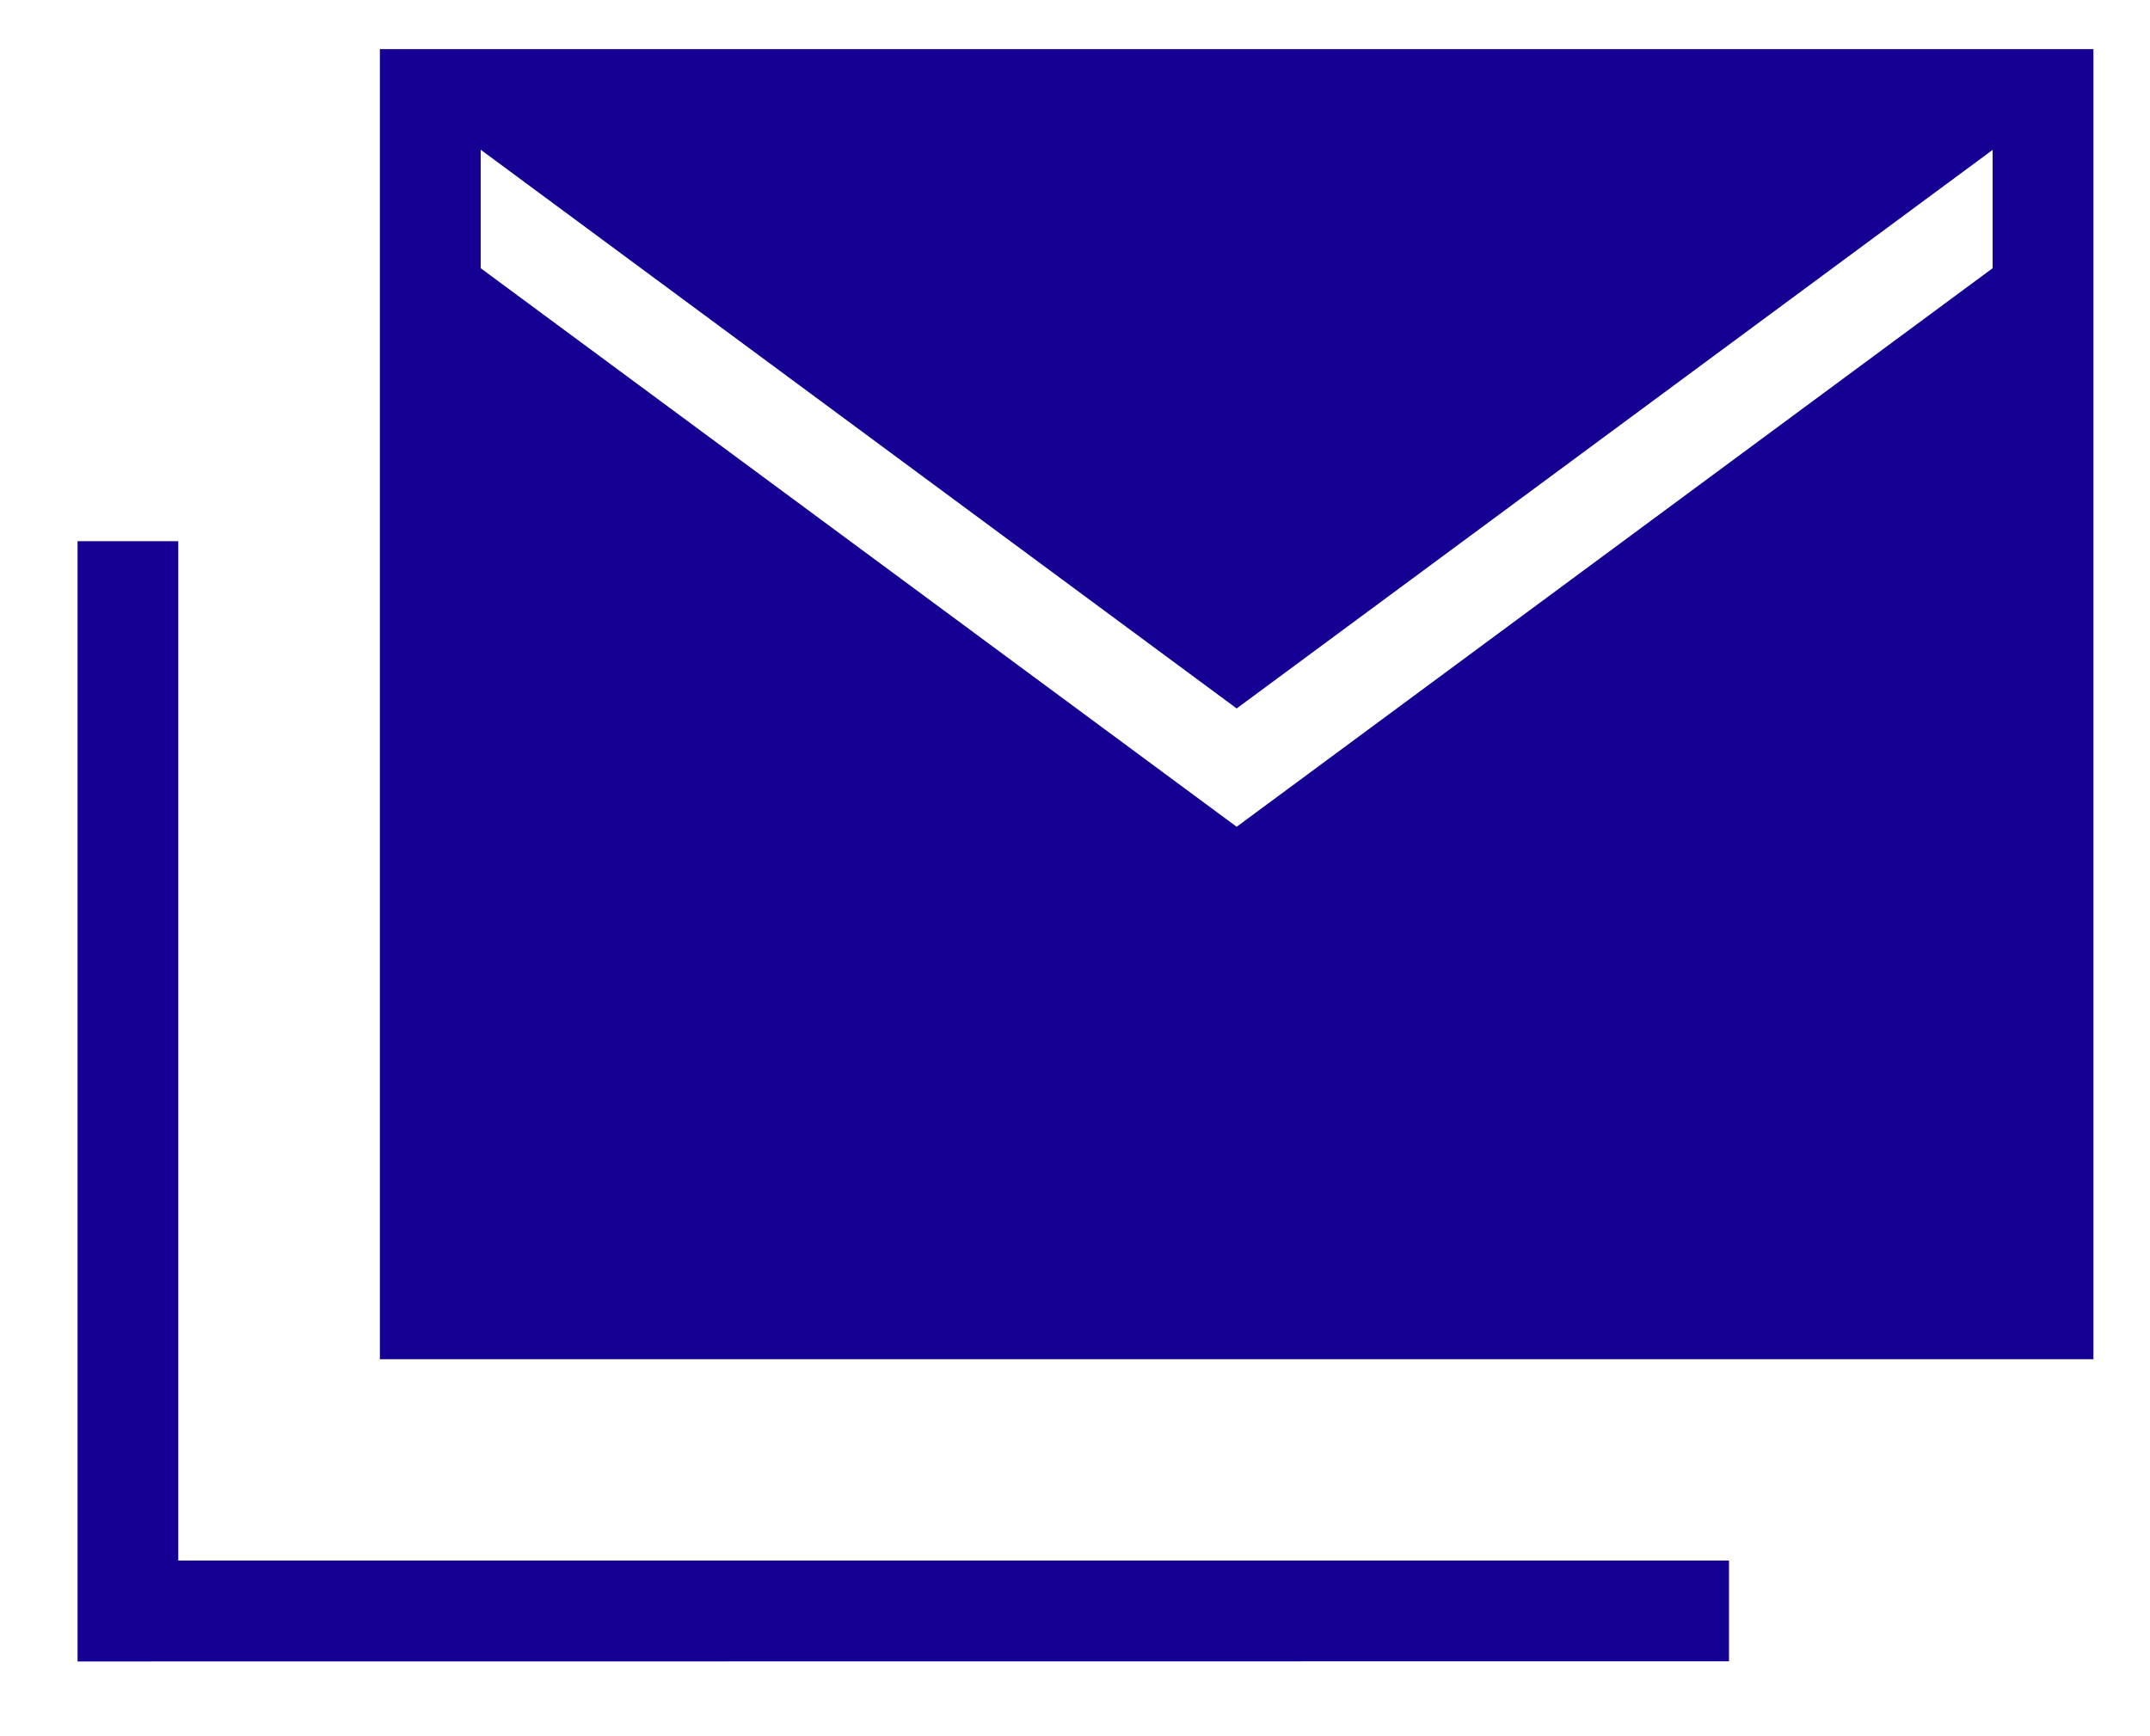 <svg width="26" height="21" viewBox="0 0 26 21" fill="none" xmlns="http://www.w3.org/2000/svg">
<path d="M4.594 16.44V0.594H25.316V16.44H4.594ZM0.938 20.096V6.546H2.156V18.875H20.909V20.094L0.938 20.096ZM14.955 10L24.097 3.244V1.813L14.955 8.569L5.813 1.811V3.244L14.955 10Z" fill="#150094"/>
</svg>
